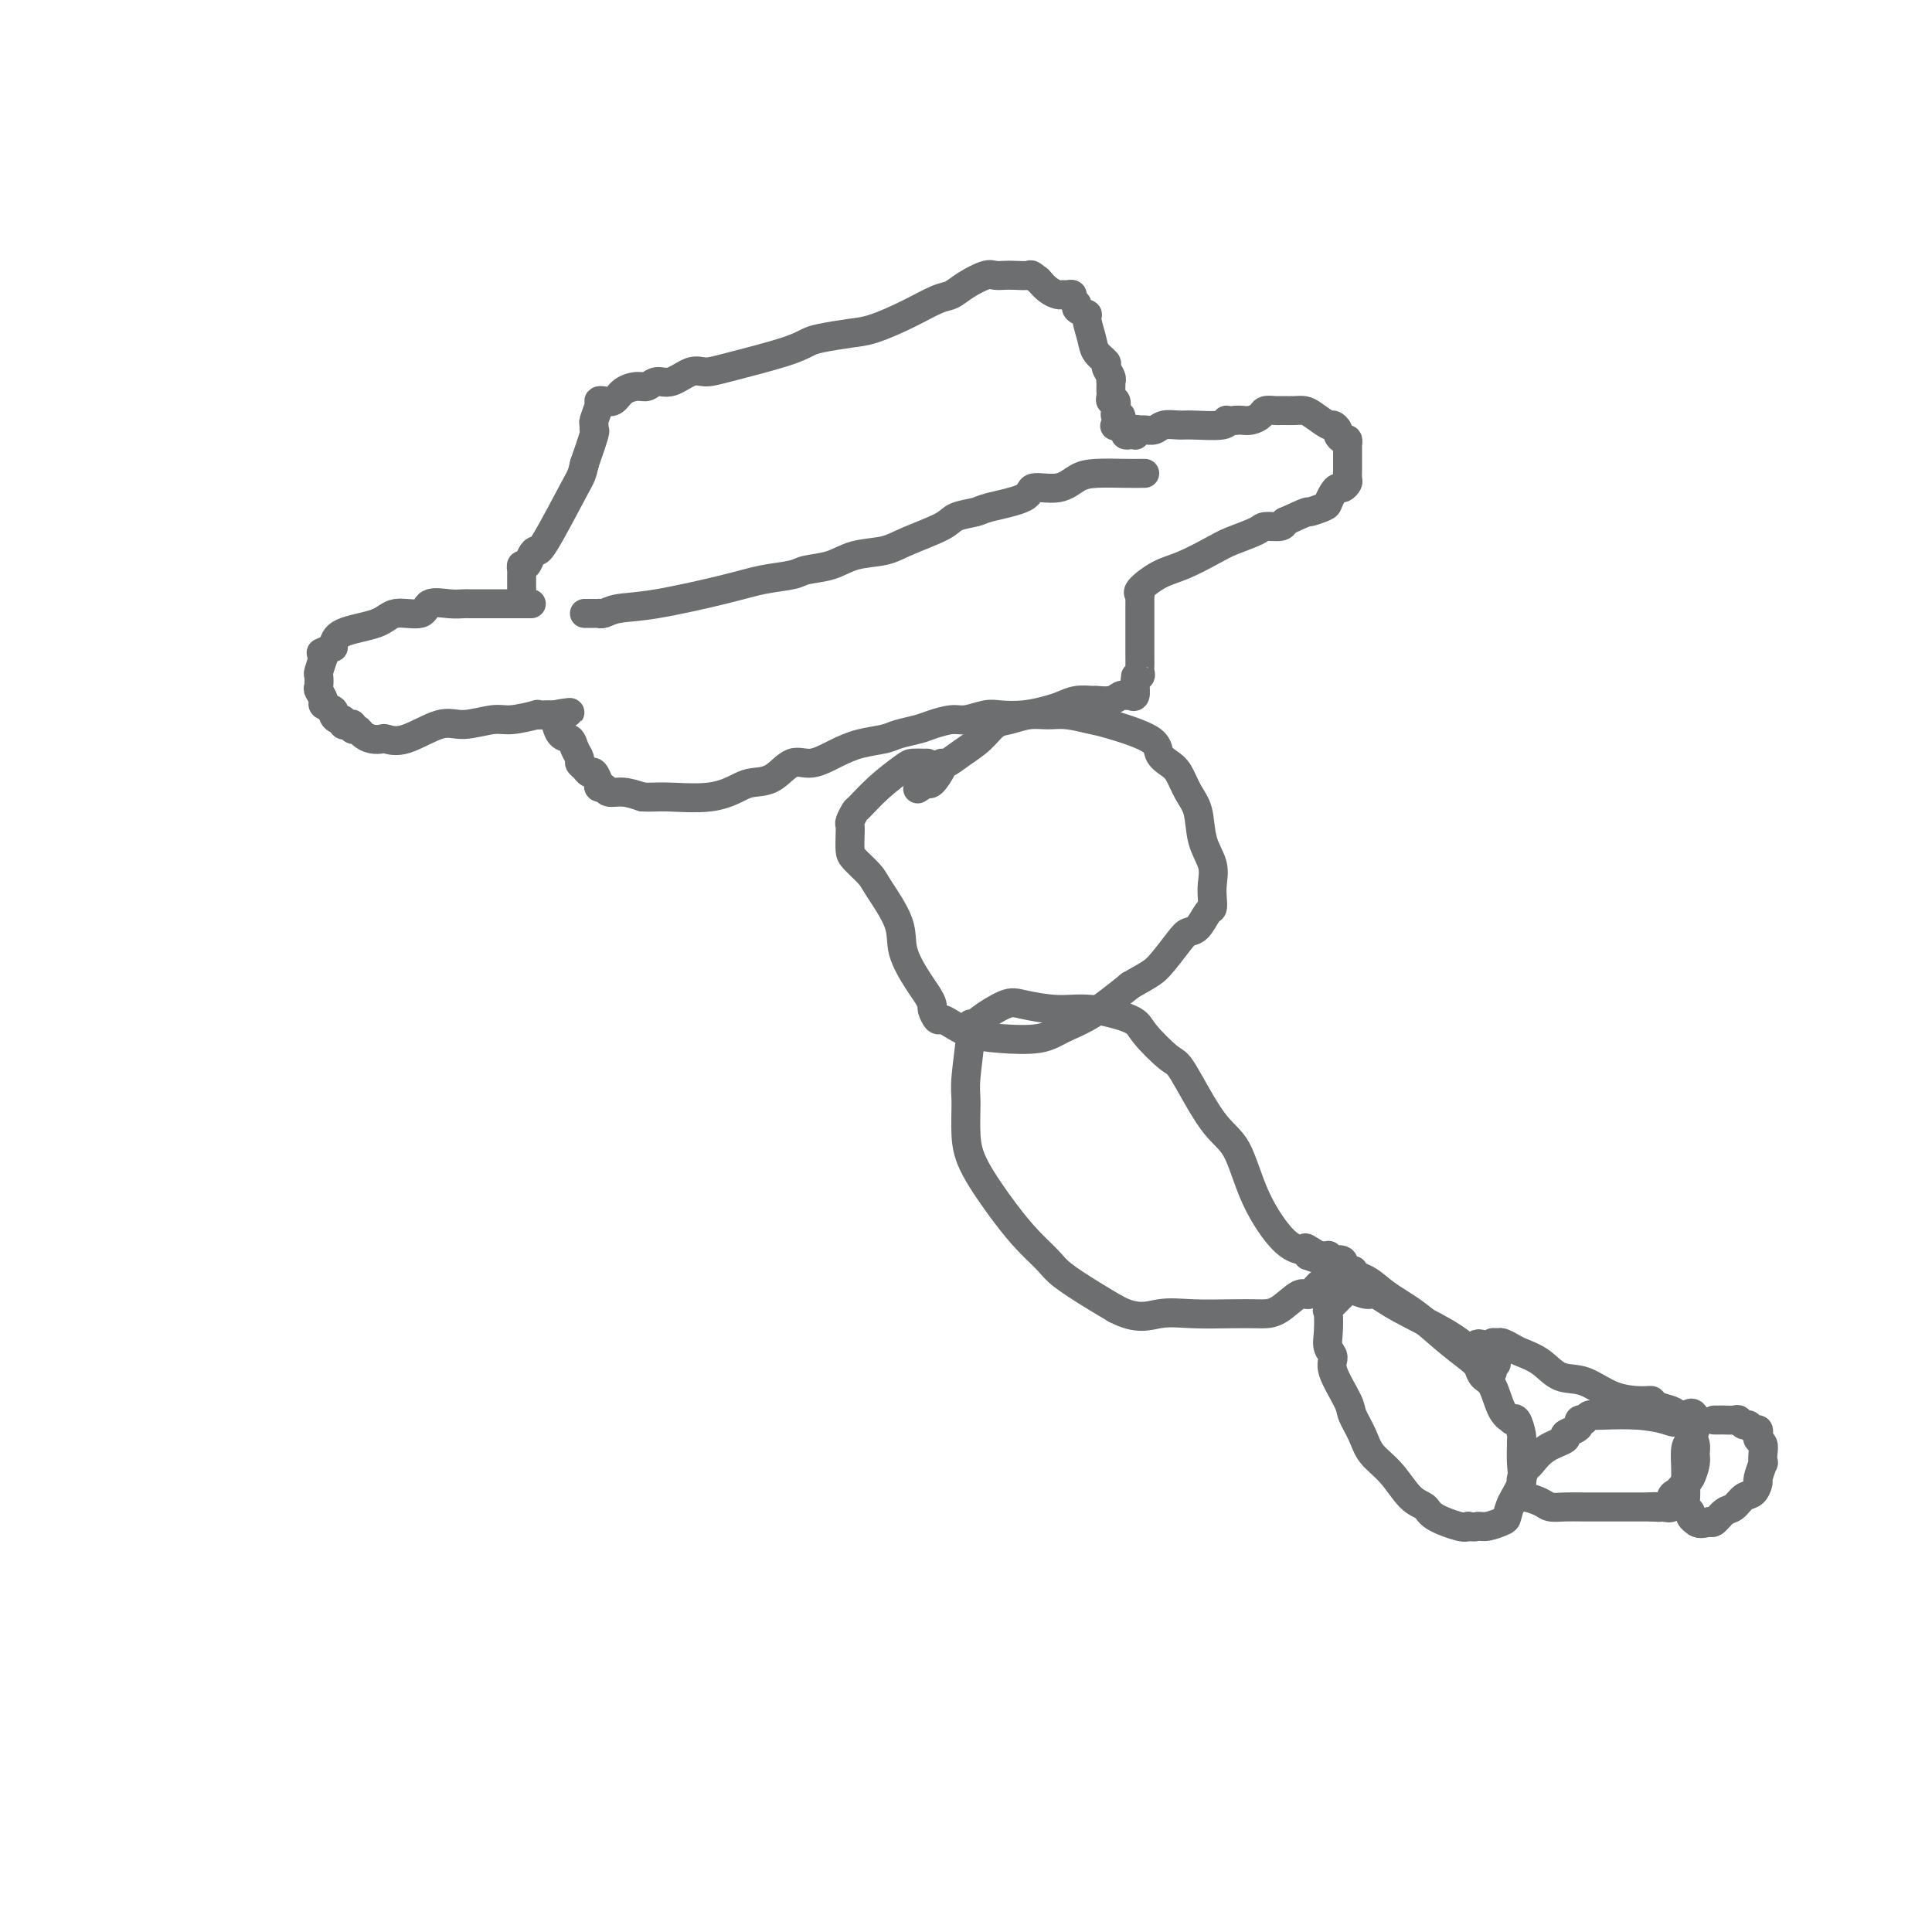 <svg viewBox='0 0 400 400' version='1.1' xmlns='http://www.w3.org/2000/svg' xmlns:xlink='http://www.w3.org/1999/xlink'><g fill='none' stroke='#6D6E70' stroke-width='6' stroke-linecap='round' stroke-linejoin='round'><path d='M355,294c-0.097,-0.001 -0.195,-0.001 0,0c0.195,0.001 0.682,0.004 1,0c0.318,-0.004 0.466,-0.016 1,0c0.534,0.016 1.452,0.061 2,0c0.548,-0.061 0.725,-0.227 1,0c0.275,0.227 0.648,0.848 1,1c0.352,0.152 0.682,-0.166 1,0c0.318,0.166 0.625,0.817 1,1c0.375,0.183 0.819,-0.103 1,0c0.181,0.103 0.101,0.596 0,1c-0.101,0.404 -0.222,0.718 0,1c0.222,0.282 0.788,0.531 1,1c0.212,0.469 0.072,1.157 0,2c-0.072,0.843 -0.074,1.841 0,2c0.074,0.159 0.224,-0.519 0,0c-0.224,0.519 -0.822,2.237 -1,3c-0.178,0.763 0.066,0.570 0,1c-0.066,0.430 -0.441,1.482 -1,2c-0.559,0.518 -1.302,0.504 -2,1c-0.698,0.496 -1.352,1.504 -2,2c-0.648,0.496 -1.290,0.480 -2,1c-0.710,0.520 -1.489,1.577 -2,2c-0.511,0.423 -0.756,0.211 -1,0'/><path d='M354,315c-2.089,0.916 -2.812,0.204 -3,0c-0.188,-0.204 0.160,0.098 0,0c-0.160,-0.098 -0.828,-0.596 -1,-1c-0.172,-0.404 0.150,-0.715 0,-1c-0.150,-0.285 -0.773,-0.545 -1,-1c-0.227,-0.455 -0.058,-1.105 0,-2c0.058,-0.895 0.005,-2.036 0,-3c-0.005,-0.964 0.037,-1.749 0,-3c-0.037,-1.251 -0.155,-2.966 0,-4c0.155,-1.034 0.582,-1.387 1,-2c0.418,-0.613 0.828,-1.485 1,-2c0.172,-0.515 0.108,-0.674 0,-1c-0.108,-0.326 -0.260,-0.818 0,-1c0.260,-0.182 0.931,-0.052 1,0c0.069,0.052 -0.466,0.026 -1,0'/><path d='M351,294c-0.257,-2.801 -1.900,-0.803 -3,0c-1.100,0.803 -1.656,0.410 -3,0c-1.344,-0.410 -3.474,-0.838 -6,-1c-2.526,-0.162 -5.446,-0.057 -7,0c-1.554,0.057 -1.741,0.067 -2,0c-0.259,-0.067 -0.591,-0.211 -1,0c-0.409,0.211 -0.896,0.777 -1,1c-0.104,0.223 0.174,0.101 0,0c-0.174,-0.101 -0.800,-0.182 -1,0c-0.200,0.182 0.025,0.628 0,1c-0.025,0.372 -0.301,0.671 -1,1c-0.699,0.329 -1.822,0.689 -2,1c-0.178,0.311 0.590,0.573 0,1c-0.590,0.427 -2.536,1.018 -4,2c-1.464,0.982 -2.445,2.353 -3,3c-0.555,0.647 -0.685,0.569 -1,1c-0.315,0.431 -0.816,1.372 -1,2c-0.184,0.628 -0.049,0.943 0,1c0.049,0.057 0.014,-0.143 0,0c-0.014,0.143 -0.008,0.630 0,1c0.008,0.370 0.018,0.625 0,1c-0.018,0.375 -0.063,0.871 0,1c0.063,0.129 0.233,-0.109 1,0c0.767,0.109 2.131,0.565 3,1c0.869,0.435 1.243,0.849 2,1c0.757,0.151 1.897,0.041 3,0c1.103,-0.041 2.168,-0.011 4,0c1.832,0.011 4.429,0.003 6,0c1.571,-0.003 2.115,-0.001 3,0c0.885,0.001 2.110,0.000 3,0c0.890,-0.000 1.445,-0.000 2,0'/><path d='M342,312c3.470,0.162 0.646,0.069 0,0c-0.646,-0.069 0.888,-0.112 2,0c1.112,0.112 1.804,0.380 2,0c0.196,-0.380 -0.102,-1.410 0,-2c0.102,-0.590 0.606,-0.742 1,-1c0.394,-0.258 0.680,-0.621 1,-1c0.320,-0.379 0.675,-0.773 1,-1c0.325,-0.227 0.620,-0.287 1,-1c0.380,-0.713 0.845,-2.078 1,-3c0.155,-0.922 0.000,-1.400 0,-2c-0.000,-0.600 0.154,-1.323 0,-2c-0.154,-0.677 -0.615,-1.309 -1,-2c-0.385,-0.691 -0.692,-1.442 -1,-2c-0.308,-0.558 -0.615,-0.923 -1,-1c-0.385,-0.077 -0.849,0.133 -1,0c-0.151,-0.133 0.009,-0.610 0,-1c-0.009,-0.390 -0.188,-0.694 -1,-1c-0.812,-0.306 -2.257,-0.615 -3,-1c-0.743,-0.385 -0.786,-0.847 -1,-1c-0.214,-0.153 -0.601,0.002 -2,0c-1.399,-0.002 -3.810,-0.161 -6,-1c-2.190,-0.839 -4.158,-2.357 -6,-3c-1.842,-0.643 -3.558,-0.411 -5,-1c-1.442,-0.589 -2.610,-2.000 -4,-3c-1.390,-1.000 -3.003,-1.589 -4,-2c-0.997,-0.411 -1.378,-0.643 -2,-1c-0.622,-0.357 -1.486,-0.838 -2,-1c-0.514,-0.162 -0.677,-0.005 -1,0c-0.323,0.005 -0.807,-0.141 -1,0c-0.193,0.141 -0.097,0.571 0,1'/><path d='M309,279c-6.185,-2.127 -1.647,0.555 0,2c1.647,1.445 0.401,1.651 0,2c-0.401,0.349 0.041,0.840 0,1c-0.041,0.160 -0.566,-0.011 -1,0c-0.434,0.011 -0.778,0.205 -1,0c-0.222,-0.205 -0.323,-0.811 -1,-2c-0.677,-1.189 -1.929,-2.963 -5,-5c-3.071,-2.037 -7.960,-4.336 -11,-6c-3.040,-1.664 -4.229,-2.691 -5,-3c-0.771,-0.309 -1.122,0.101 -2,0c-0.878,-0.101 -2.281,-0.713 -3,-1c-0.719,-0.287 -0.753,-0.248 -1,0c-0.247,0.248 -0.707,0.706 -1,1c-0.293,0.294 -0.420,0.424 -1,1c-0.580,0.576 -1.615,1.596 -2,2c-0.385,0.404 -0.120,0.191 0,1c0.120,0.809 0.096,2.640 0,4c-0.096,1.360 -0.262,2.250 0,3c0.262,0.750 0.952,1.362 1,2c0.048,0.638 -0.547,1.304 0,3c0.547,1.696 2.235,4.423 3,6c0.765,1.577 0.606,2.005 1,3c0.394,0.995 1.342,2.556 2,4c0.658,1.444 1.027,2.771 2,4c0.973,1.229 2.551,2.361 4,4c1.449,1.639 2.770,3.784 4,5c1.230,1.216 2.371,1.501 3,2c0.629,0.499 0.746,1.211 2,2c1.254,0.789 3.644,1.654 5,2c1.356,0.346 1.678,0.173 2,0'/><path d='M304,316c1.459,0.295 1.608,0.032 2,0c0.392,-0.032 1.027,0.165 2,0c0.973,-0.165 2.285,-0.693 3,-1c0.715,-0.307 0.833,-0.394 1,-1c0.167,-0.606 0.384,-1.731 1,-3c0.616,-1.269 1.630,-2.680 2,-4c0.370,-1.320 0.097,-2.547 0,-4c-0.097,-1.453 -0.016,-3.132 0,-4c0.016,-0.868 -0.033,-0.925 0,-1c0.033,-0.075 0.146,-0.166 0,-1c-0.146,-0.834 -0.553,-2.409 -1,-3c-0.447,-0.591 -0.936,-0.199 -1,0c-0.064,0.199 0.295,0.205 0,0c-0.295,-0.205 -1.246,-0.620 -2,-2c-0.754,-1.380 -1.313,-3.726 -2,-5c-0.687,-1.274 -1.504,-1.478 -2,-2c-0.496,-0.522 -0.671,-1.364 -1,-2c-0.329,-0.636 -0.814,-1.066 -2,-2c-1.186,-0.934 -3.075,-2.371 -5,-4c-1.925,-1.629 -3.887,-3.449 -6,-5c-2.113,-1.551 -4.377,-2.833 -6,-4c-1.623,-1.167 -2.607,-2.221 -4,-3c-1.393,-0.779 -3.197,-1.284 -4,-2c-0.803,-0.716 -0.607,-1.642 -1,-2c-0.393,-0.358 -1.376,-0.149 -2,0c-0.624,0.149 -0.888,0.236 -1,0c-0.112,-0.236 -0.071,-0.795 0,-1c0.071,-0.205 0.173,-0.055 0,0c-0.173,0.055 -0.621,0.016 -1,0c-0.379,-0.016 -0.690,-0.008 -1,0'/><path d='M273,260c-4.960,-3.245 -1.861,-0.856 -1,0c0.861,0.856 -0.517,0.180 -1,0c-0.483,-0.180 -0.070,0.135 0,0c0.070,-0.135 -0.201,-0.721 -1,-1c-0.799,-0.279 -2.126,-0.250 -4,-2c-1.874,-1.750 -4.295,-5.277 -6,-9c-1.705,-3.723 -2.695,-7.641 -4,-10c-1.305,-2.359 -2.925,-3.159 -5,-6c-2.075,-2.841 -4.605,-7.721 -6,-10c-1.395,-2.279 -1.654,-1.955 -3,-3c-1.346,-1.045 -3.778,-3.460 -5,-5c-1.222,-1.540 -1.234,-2.205 -3,-3c-1.766,-0.795 -5.286,-1.719 -8,-2c-2.714,-0.281 -4.621,0.082 -7,0c-2.379,-0.082 -5.230,-0.610 -7,-1c-1.770,-0.390 -2.459,-0.641 -4,0c-1.541,0.641 -3.933,2.174 -5,3c-1.067,0.826 -0.807,0.945 -1,1c-0.193,0.055 -0.837,0.046 -1,0c-0.163,-0.046 0.155,-0.131 0,2c-0.155,2.131 -0.783,6.477 -1,9c-0.217,2.523 -0.022,3.224 0,5c0.022,1.776 -0.128,4.629 0,7c0.128,2.371 0.534,4.261 2,7c1.466,2.739 3.991,6.326 6,9c2.009,2.674 3.502,4.435 5,6c1.498,1.565 2.999,2.935 4,4c1.001,1.065 1.500,1.825 3,3c1.500,1.175 4.000,2.764 6,4c2.000,1.236 3.500,2.118 5,3'/><path d='M231,271c4.508,2.392 6.779,1.373 9,1c2.221,-0.373 4.393,-0.101 7,0c2.607,0.101 5.651,0.029 8,0c2.349,-0.029 4.005,-0.016 5,0c0.995,0.016 1.330,0.036 2,0c0.670,-0.036 1.674,-0.128 3,-1c1.326,-0.872 2.975,-2.524 4,-3c1.025,-0.476 1.425,0.222 2,0c0.575,-0.222 1.324,-1.366 2,-2c0.676,-0.634 1.277,-0.758 2,-1c0.723,-0.242 1.567,-0.601 2,-1c0.433,-0.399 0.456,-0.839 1,-1c0.544,-0.161 1.608,-0.043 2,0c0.392,0.043 0.112,0.012 0,0c-0.112,-0.012 -0.056,-0.006 0,0'/><path d='M192,158c-0.476,-0.002 -0.952,-0.003 -1,0c-0.048,0.003 0.330,0.012 0,0c-0.330,-0.012 -1.370,-0.043 -2,0c-0.630,0.043 -0.852,0.162 -2,1c-1.148,0.838 -3.222,2.395 -5,4c-1.778,1.605 -3.261,3.258 -4,4c-0.739,0.742 -0.734,0.573 -1,1c-0.266,0.427 -0.802,1.450 -1,2c-0.198,0.550 -0.057,0.626 0,1c0.057,0.374 0.029,1.044 0,2c-0.029,0.956 -0.060,2.197 0,3c0.060,0.803 0.210,1.167 1,2c0.790,0.833 2.221,2.134 3,3c0.779,0.866 0.905,1.295 2,3c1.095,1.705 3.159,4.684 4,7c0.841,2.316 0.459,3.967 1,6c0.541,2.033 2.004,4.447 3,6c0.996,1.553 1.523,2.244 2,3c0.477,0.756 0.903,1.578 1,2c0.097,0.422 -0.135,0.445 0,1c0.135,0.555 0.636,1.640 1,2c0.364,0.360 0.589,-0.007 1,0c0.411,0.007 1.007,0.388 2,1c0.993,0.612 2.384,1.453 4,2c1.616,0.547 3.458,0.798 6,1c2.542,0.202 5.784,0.353 8,0c2.216,-0.353 3.404,-1.210 5,-2c1.596,-0.790 3.599,-1.511 6,-3c2.401,-1.489 5.201,-3.744 8,-6'/><path d='M234,204c4.081,-2.336 4.785,-2.675 6,-4c1.215,-1.325 2.942,-3.636 4,-5c1.058,-1.364 1.446,-1.782 2,-2c0.554,-0.218 1.272,-0.235 2,-1c0.728,-0.765 1.465,-2.279 2,-3c0.535,-0.721 0.868,-0.648 1,-1c0.132,-0.352 0.061,-1.129 0,-2c-0.061,-0.871 -0.113,-1.835 0,-3c0.113,-1.165 0.392,-2.532 0,-4c-0.392,-1.468 -1.456,-3.037 -2,-5c-0.544,-1.963 -0.570,-4.321 -1,-6c-0.430,-1.679 -1.264,-2.679 -2,-4c-0.736,-1.321 -1.373,-2.963 -2,-4c-0.627,-1.037 -1.243,-1.468 -2,-2c-0.757,-0.532 -1.654,-1.166 -2,-2c-0.346,-0.834 -0.139,-1.869 -2,-3c-1.861,-1.131 -5.789,-2.356 -8,-3c-2.211,-0.644 -2.707,-0.705 -4,-1c-1.293,-0.295 -3.385,-0.824 -5,-1c-1.615,-0.176 -2.752,0.000 -4,0c-1.248,-0.000 -2.606,-0.177 -4,0c-1.394,0.177 -2.825,0.706 -4,1c-1.175,0.294 -2.095,0.352 -3,1c-0.905,0.648 -1.796,1.887 -3,3c-1.204,1.113 -2.721,2.099 -4,3c-1.279,0.901 -2.318,1.716 -3,2c-0.682,0.284 -1.006,0.037 -1,0c0.006,-0.037 0.342,0.134 0,1c-0.342,0.866 -1.361,2.425 -2,3c-0.639,0.575 -0.897,0.164 -1,0c-0.103,-0.164 -0.052,-0.082 0,0'/><path d='M192,162c-3.500,2.333 -1.750,1.167 0,0'/><path d='M110,125c-0.331,0.000 -0.661,0.000 -1,0c-0.339,-0.000 -0.686,-0.000 -1,0c-0.314,0.000 -0.595,0.000 -1,0c-0.405,-0.000 -0.935,-0.000 -1,0c-0.065,0.000 0.334,0.000 0,0c-0.334,-0.000 -1.403,-0.000 -2,0c-0.597,0.000 -0.723,0.000 -1,0c-0.277,-0.000 -0.705,-0.000 -1,0c-0.295,0.000 -0.457,0.000 -1,0c-0.543,-0.000 -1.468,-0.000 -2,0c-0.532,0.000 -0.672,0.001 -1,0c-0.328,-0.001 -0.845,-0.002 -1,0c-0.155,0.002 0.050,0.009 0,0c-0.050,-0.009 -0.356,-0.032 -1,0c-0.644,0.032 -1.627,0.120 -3,0c-1.373,-0.120 -3.135,-0.447 -4,0c-0.865,0.447 -0.834,1.670 -2,2c-1.166,0.330 -3.529,-0.231 -5,0c-1.471,0.231 -2.050,1.255 -4,2c-1.950,0.745 -5.271,1.213 -7,2c-1.729,0.787 -1.864,1.894 -2,3'/><path d='M69,134c-3.563,1.605 -2.471,1.116 -2,1c0.471,-0.116 0.321,0.139 0,1c-0.321,0.861 -0.814,2.329 -1,3c-0.186,0.671 -0.066,0.547 0,1c0.066,0.453 0.078,1.483 0,2c-0.078,0.517 -0.246,0.519 0,1c0.246,0.481 0.906,1.439 1,2c0.094,0.561 -0.377,0.724 0,1c0.377,0.276 1.603,0.666 2,1c0.397,0.334 -0.034,0.612 0,1c0.034,0.388 0.535,0.888 1,1c0.465,0.112 0.894,-0.162 1,0c0.106,0.162 -0.112,0.761 0,1c0.112,0.239 0.554,0.119 1,0c0.446,-0.119 0.896,-0.239 1,0c0.104,0.239 -0.137,0.835 0,1c0.137,0.165 0.651,-0.100 1,0c0.349,0.100 0.533,0.566 1,1c0.467,0.434 1.216,0.837 2,1c0.784,0.163 1.603,0.087 2,0c0.397,-0.087 0.371,-0.185 1,0c0.629,0.185 1.912,0.653 4,0c2.088,-0.653 4.981,-2.427 7,-3c2.019,-0.573 3.162,0.057 5,0c1.838,-0.057 4.370,-0.800 6,-1c1.630,-0.200 2.359,0.143 4,0c1.641,-0.143 4.194,-0.770 5,-1c0.806,-0.230 -0.134,-0.062 0,0c0.134,0.062 1.344,0.017 2,0c0.656,-0.017 0.759,-0.005 1,0c0.241,0.005 0.621,0.002 1,0'/><path d='M115,148c5.876,-0.847 1.567,-0.463 0,0c-1.567,0.463 -0.393,1.005 0,1c0.393,-0.005 0.004,-0.559 0,0c-0.004,0.559 0.376,2.230 1,3c0.624,0.770 1.491,0.640 2,1c0.509,0.360 0.661,1.211 1,2c0.339,0.789 0.864,1.516 1,2c0.136,0.484 -0.118,0.726 0,1c0.118,0.274 0.606,0.580 1,1c0.394,0.420 0.693,0.954 1,1c0.307,0.046 0.621,-0.395 1,0c0.379,0.395 0.821,1.626 1,2c0.179,0.374 0.095,-0.111 0,0c-0.095,0.111 -0.199,0.817 0,1c0.199,0.183 0.703,-0.157 1,0c0.297,0.157 0.388,0.812 1,1c0.612,0.188 1.746,-0.089 3,0c1.254,0.089 2.627,0.545 4,1'/><path d='M133,165c1.757,0.126 2.651,-0.058 5,0c2.349,0.058 6.155,0.358 9,0c2.845,-0.358 4.731,-1.373 6,-2c1.269,-0.627 1.920,-0.867 3,-1c1.080,-0.133 2.587,-0.158 4,-1c1.413,-0.842 2.731,-2.502 4,-3c1.269,-0.498 2.488,0.165 4,0c1.512,-0.165 3.318,-1.157 5,-2c1.682,-0.843 3.239,-1.535 5,-2c1.761,-0.465 3.725,-0.703 5,-1c1.275,-0.297 1.862,-0.653 3,-1c1.138,-0.347 2.826,-0.685 4,-1c1.174,-0.315 1.835,-0.606 3,-1c1.165,-0.394 2.834,-0.889 4,-1c1.166,-0.111 1.828,0.163 3,0c1.172,-0.163 2.855,-0.765 4,-1c1.145,-0.235 1.751,-0.105 3,0c1.249,0.105 3.141,0.186 5,0c1.859,-0.186 3.687,-0.639 5,-1c1.313,-0.361 2.113,-0.632 3,-1c0.887,-0.368 1.862,-0.835 3,-1c1.138,-0.165 2.437,-0.030 3,0c0.563,0.030 0.388,-0.045 1,0c0.612,0.045 2.010,0.210 3,0c0.990,-0.210 1.572,-0.796 2,-1c0.428,-0.204 0.703,-0.026 1,0c0.297,0.026 0.615,-0.101 1,0c0.385,0.101 0.835,0.429 1,0c0.165,-0.429 0.044,-1.616 0,-2c-0.044,-0.384 -0.013,0.033 0,0c0.013,-0.033 0.006,-0.517 0,-1'/><path d='M235,141c0.713,-0.859 -0.005,-1.007 0,-1c0.005,0.007 0.733,0.168 1,0c0.267,-0.168 0.071,-0.665 0,-1c-0.071,-0.335 -0.019,-0.510 0,-1c0.019,-0.490 0.005,-1.297 0,-2c-0.005,-0.703 -0.001,-1.302 0,-2c0.001,-0.698 0.000,-1.496 0,-2c-0.000,-0.504 -0.000,-0.713 0,-1c0.000,-0.287 0.000,-0.650 0,-1c-0.000,-0.350 -0.000,-0.685 0,-1c0.000,-0.315 -0.000,-0.609 0,-1c0.000,-0.391 0.000,-0.878 0,-1c-0.000,-0.122 -0.000,0.121 0,0c0.000,-0.121 0.001,-0.607 0,-1c-0.001,-0.393 -0.003,-0.695 0,-1c0.003,-0.305 0.012,-0.614 0,-1c-0.012,-0.386 -0.046,-0.851 0,-1c0.046,-0.149 0.172,0.017 0,0c-0.172,-0.017 -0.642,-0.217 0,-1c0.642,-0.783 2.396,-2.150 4,-3c1.604,-0.850 3.058,-1.184 5,-2c1.942,-0.816 4.373,-2.113 6,-3c1.627,-0.887 2.450,-1.365 4,-2c1.550,-0.635 3.828,-1.428 5,-2c1.172,-0.572 1.239,-0.923 2,-1c0.761,-0.077 2.218,0.121 3,0c0.782,-0.121 0.891,-0.560 1,-1'/><path d='M266,108c5.604,-2.567 4.615,-1.984 5,-2c0.385,-0.016 2.144,-0.630 3,-1c0.856,-0.370 0.807,-0.495 1,-1c0.193,-0.505 0.626,-1.391 1,-2c0.374,-0.609 0.689,-0.940 1,-1c0.311,-0.060 0.619,0.153 1,0c0.381,-0.153 0.834,-0.671 1,-1c0.166,-0.329 0.044,-0.468 0,-1c-0.044,-0.532 -0.012,-1.457 0,-2c0.012,-0.543 0.003,-0.705 0,-1c-0.003,-0.295 -0.000,-0.724 0,-1c0.000,-0.276 -0.003,-0.399 0,-1c0.003,-0.601 0.011,-1.681 0,-2c-0.011,-0.319 -0.040,0.122 0,0c0.040,-0.122 0.151,-0.807 0,-1c-0.151,-0.193 -0.563,0.108 -1,0c-0.437,-0.108 -0.897,-0.624 -1,-1c-0.103,-0.376 0.152,-0.612 0,-1c-0.152,-0.388 -0.712,-0.927 -1,-1c-0.288,-0.073 -0.304,0.320 -1,0c-0.696,-0.320 -2.070,-1.354 -3,-2c-0.930,-0.646 -1.414,-0.905 -2,-1c-0.586,-0.095 -1.274,-0.026 -2,0c-0.726,0.026 -1.489,0.010 -2,0c-0.511,-0.010 -0.770,-0.013 -1,0c-0.230,0.013 -0.433,0.042 -1,0c-0.567,-0.042 -1.500,-0.155 -2,0c-0.500,0.155 -0.567,0.578 -1,1c-0.433,0.422 -1.232,0.844 -2,1c-0.768,0.156 -1.505,0.044 -2,0c-0.495,-0.044 -0.747,-0.022 -1,0'/><path d='M256,87c-2.336,0.248 -2.177,-0.131 -2,0c0.177,0.131 0.371,0.771 -1,1c-1.371,0.229 -4.308,0.047 -6,0c-1.692,-0.047 -2.141,0.040 -3,0c-0.859,-0.040 -2.129,-0.208 -3,0c-0.871,0.208 -1.344,0.792 -2,1c-0.656,0.208 -1.496,0.042 -2,0c-0.504,-0.042 -0.674,0.041 -1,0c-0.326,-0.041 -0.809,-0.206 -1,0c-0.191,0.206 -0.090,0.784 0,1c0.090,0.216 0.168,0.069 0,0c-0.168,-0.069 -0.581,-0.060 -1,0c-0.419,0.060 -0.844,0.170 -1,0c-0.156,-0.170 -0.045,-0.620 0,-1c0.045,-0.380 0.022,-0.690 0,-1'/><path d='M233,88c-3.786,0.220 -1.750,0.270 -1,0c0.750,-0.270 0.215,-0.859 0,-1c-0.215,-0.141 -0.109,0.165 0,0c0.109,-0.165 0.222,-0.800 0,-1c-0.222,-0.200 -0.777,0.034 -1,0c-0.223,-0.034 -0.112,-0.338 0,-1c0.112,-0.662 0.226,-1.683 0,-2c-0.226,-0.317 -0.793,0.069 -1,0c-0.207,-0.069 -0.056,-0.592 0,-1c0.056,-0.408 0.016,-0.700 0,-1c-0.016,-0.300 -0.009,-0.609 0,-1c0.009,-0.391 0.018,-0.863 0,-1c-0.018,-0.137 -0.064,0.063 0,0c0.064,-0.063 0.239,-0.389 0,-1c-0.239,-0.611 -0.891,-1.509 -1,-2c-0.109,-0.491 0.327,-0.576 0,-1c-0.327,-0.424 -1.416,-1.188 -2,-2c-0.584,-0.812 -0.663,-1.671 -1,-3c-0.337,-1.329 -0.931,-3.130 -1,-4c-0.069,-0.870 0.389,-0.811 0,-1c-0.389,-0.189 -1.624,-0.625 -2,-1c-0.376,-0.375 0.106,-0.689 0,-1c-0.106,-0.311 -0.801,-0.619 -1,-1c-0.199,-0.381 0.098,-0.836 0,-1c-0.098,-0.164 -0.593,-0.036 -1,0c-0.407,0.036 -0.728,-0.021 -1,0c-0.272,0.021 -0.496,0.121 -1,0c-0.504,-0.121 -1.287,-0.463 -2,-1c-0.713,-0.537 -1.357,-1.268 -2,-2'/><path d='M215,58c-1.843,-1.465 -1.451,-1.126 -2,-1c-0.549,0.126 -2.041,0.039 -3,0c-0.959,-0.039 -1.387,-0.032 -2,0c-0.613,0.032 -1.411,0.087 -2,0c-0.589,-0.087 -0.969,-0.316 -2,0c-1.031,0.316 -2.712,1.177 -4,2c-1.288,0.823 -2.183,1.607 -3,2c-0.817,0.393 -1.556,0.396 -3,1c-1.444,0.604 -3.593,1.811 -6,3c-2.407,1.189 -5.070,2.362 -7,3c-1.930,0.638 -3.125,0.741 -5,1c-1.875,0.259 -4.431,0.672 -6,1c-1.569,0.328 -2.152,0.569 -3,1c-0.848,0.431 -1.963,1.052 -5,2c-3.037,0.948 -7.997,2.225 -11,3c-3.003,0.775 -4.051,1.049 -5,1c-0.949,-0.049 -1.800,-0.420 -3,0c-1.200,0.420 -2.748,1.631 -4,2c-1.252,0.369 -2.208,-0.104 -3,0c-0.792,0.104 -1.420,0.784 -2,1c-0.580,0.216 -1.112,-0.033 -2,0c-0.888,0.033 -2.132,0.350 -3,1c-0.868,0.650 -1.361,1.635 -2,2c-0.639,0.365 -1.425,0.111 -2,0c-0.575,-0.111 -0.939,-0.078 -1,0c-0.061,0.078 0.181,0.202 0,1c-0.181,0.798 -0.786,2.269 -1,3c-0.214,0.731 -0.037,0.722 0,1c0.037,0.278 -0.067,0.844 0,1c0.067,0.156 0.305,-0.098 0,1c-0.305,1.098 -1.152,3.549 -2,6'/><path d='M121,96c-0.582,2.507 -0.537,2.273 -2,5c-1.463,2.727 -4.434,8.414 -6,11c-1.566,2.586 -1.726,2.070 -2,2c-0.274,-0.070 -0.662,0.306 -1,1c-0.338,0.694 -0.626,1.706 -1,2c-0.374,0.294 -0.832,-0.128 -1,0c-0.168,0.128 -0.045,0.808 0,1c0.045,0.192 0.012,-0.103 0,0c-0.012,0.103 -0.003,0.606 0,1c0.003,0.394 0.001,0.680 0,1c-0.001,0.320 -0.000,0.673 0,1c0.000,0.327 0.000,0.626 0,1c-0.000,0.374 -0.000,0.821 0,1c0.000,0.179 0.000,0.089 0,0'/><path d='M121,127c0.341,0.001 0.682,0.001 1,0c0.318,-0.001 0.614,-0.004 1,0c0.386,0.004 0.864,0.014 1,0c0.136,-0.014 -0.068,-0.052 0,0c0.068,0.052 0.410,0.193 1,0c0.590,-0.193 1.429,-0.720 3,-1c1.571,-0.280 3.874,-0.313 8,-1c4.126,-0.687 10.073,-2.028 14,-3c3.927,-0.972 5.833,-1.574 8,-2c2.167,-0.426 4.596,-0.677 6,-1c1.404,-0.323 1.782,-0.718 3,-1c1.218,-0.282 3.275,-0.449 5,-1c1.725,-0.551 3.117,-1.485 5,-2c1.883,-0.515 4.256,-0.610 6,-1c1.744,-0.390 2.860,-1.073 5,-2c2.140,-0.927 5.303,-2.096 7,-3c1.697,-0.904 1.929,-1.543 3,-2c1.071,-0.457 2.982,-0.734 4,-1c1.018,-0.266 1.143,-0.523 3,-1c1.857,-0.477 5.446,-1.175 7,-2c1.554,-0.825 1.073,-1.776 2,-2c0.927,-0.224 3.262,0.280 5,0c1.738,-0.280 2.878,-1.343 4,-2c1.122,-0.657 2.225,-0.908 4,-1c1.775,-0.092 4.221,-0.026 6,0c1.779,0.026 2.889,0.013 4,0'/></g>
</svg>